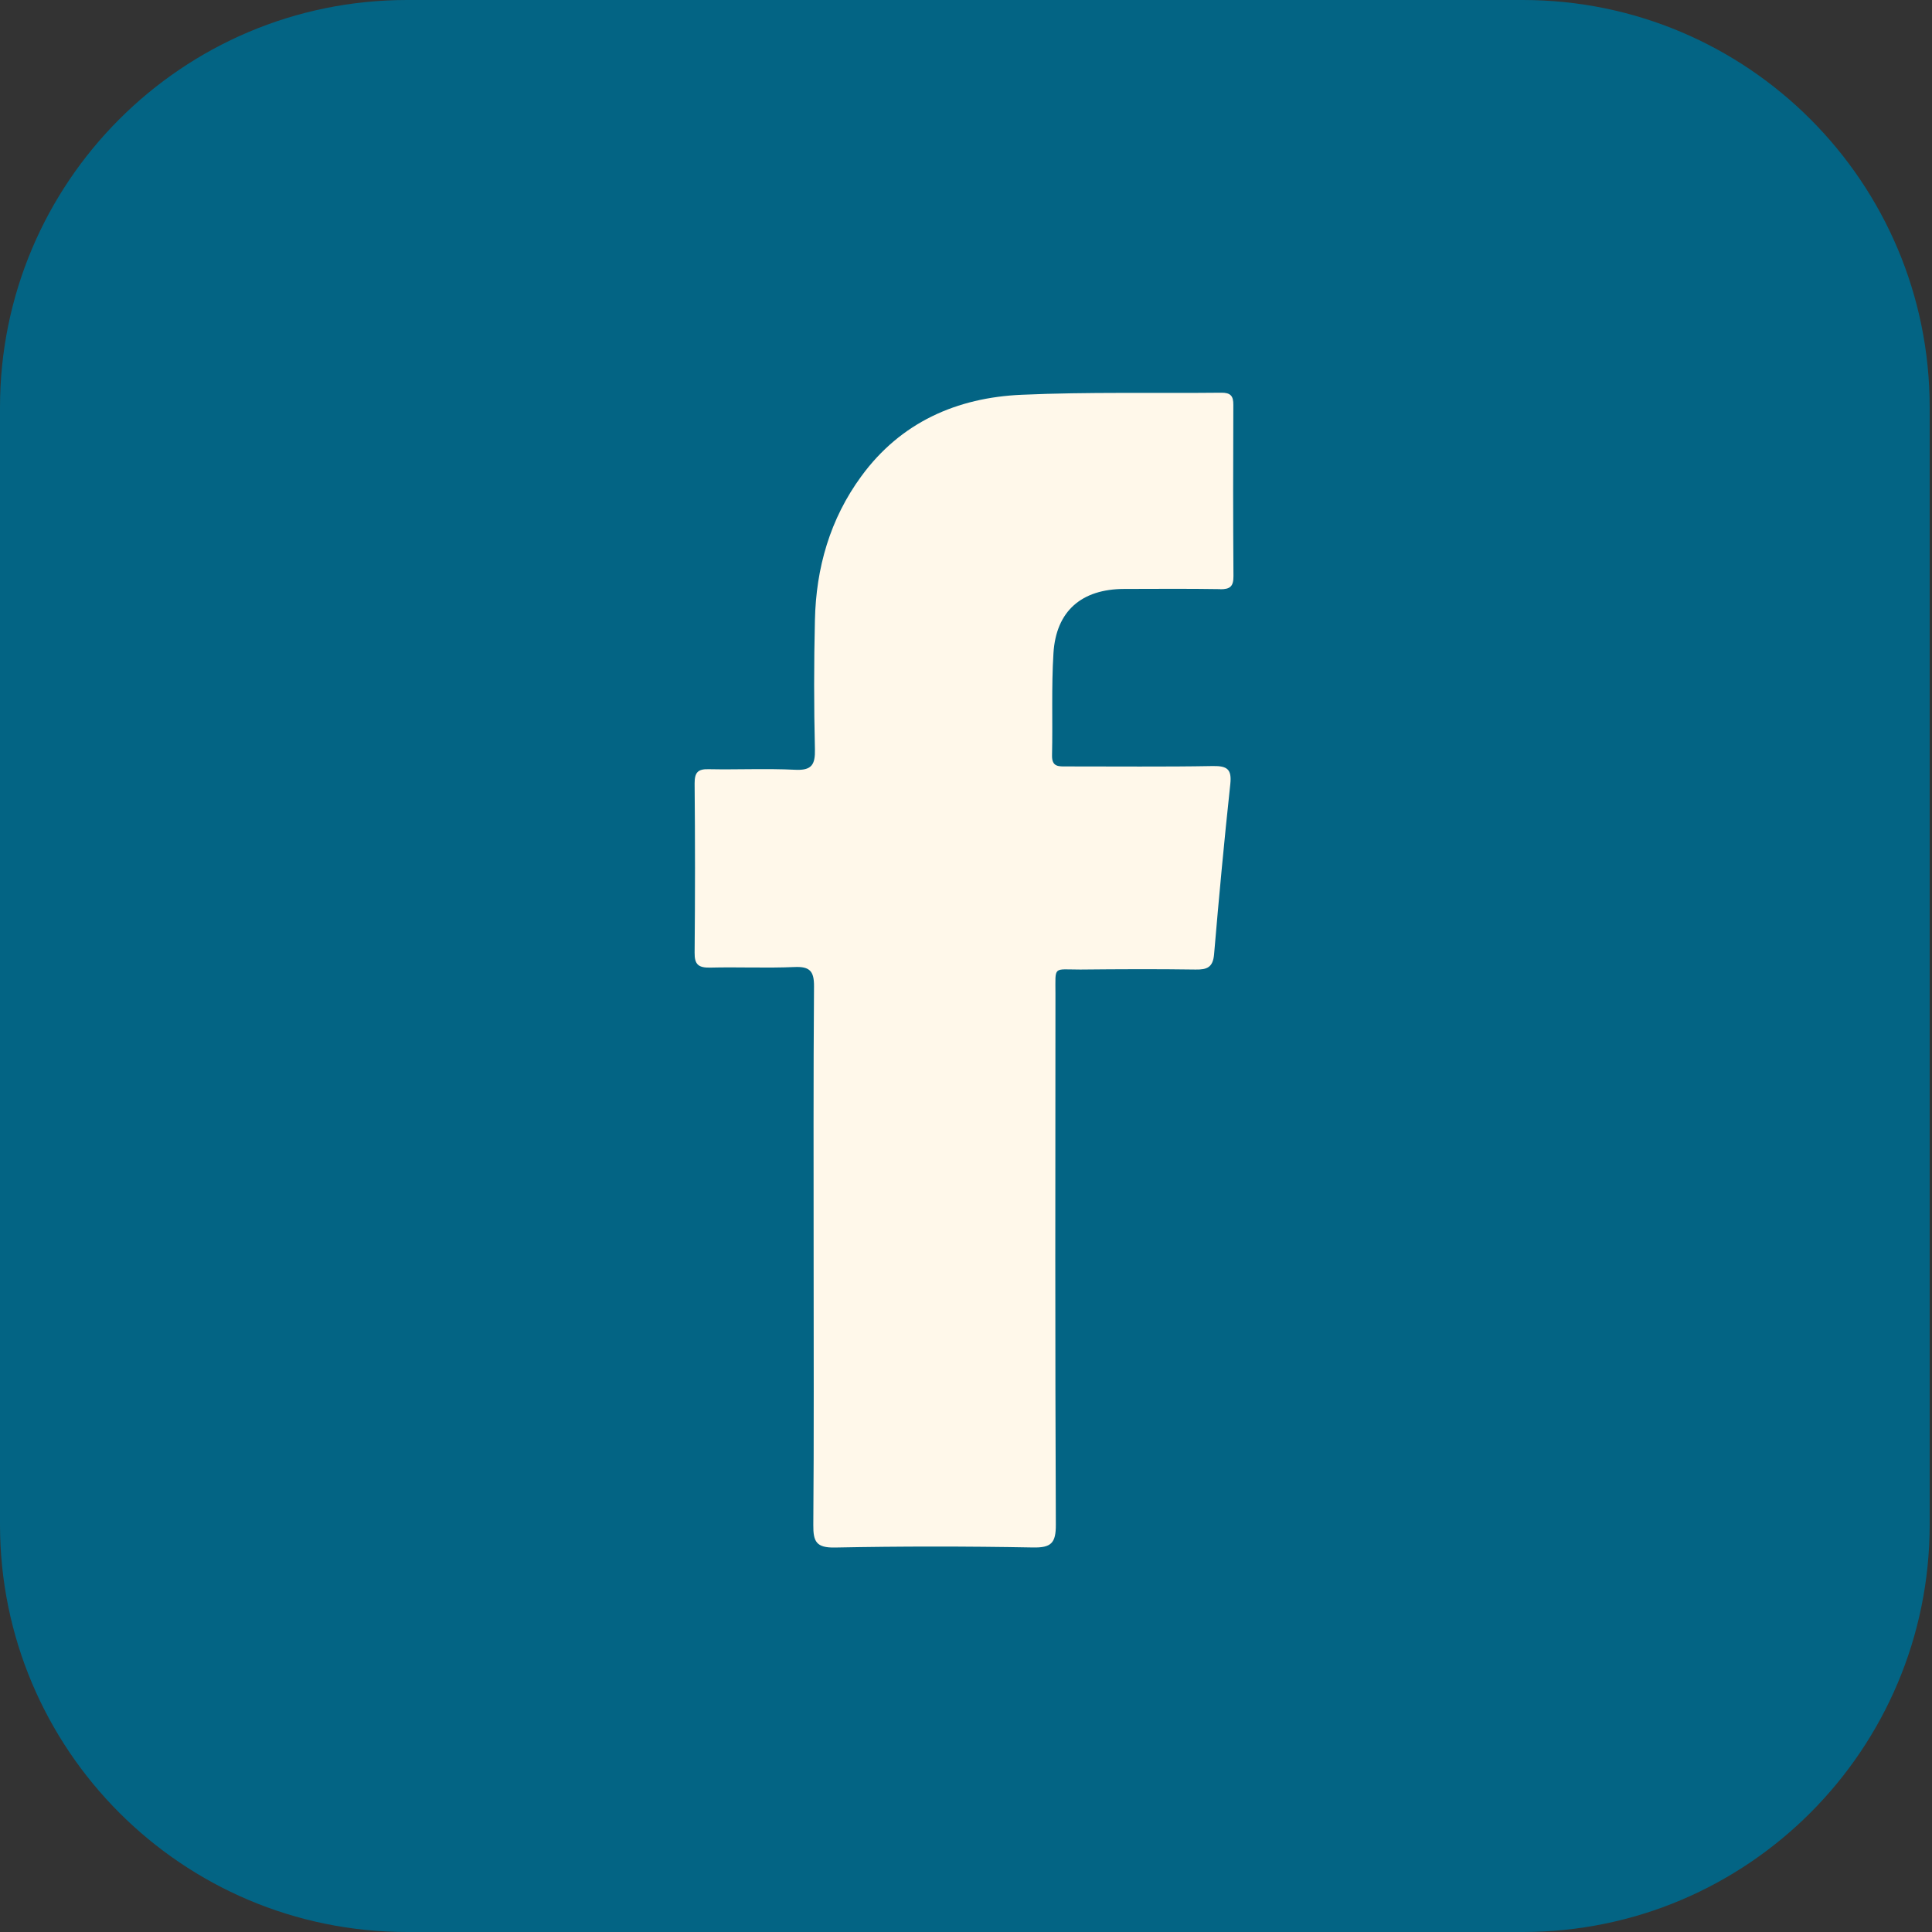 <svg width="30" height="30" viewBox="0 0 30 30" fill="none" xmlns="http://www.w3.org/2000/svg">
<rect x="0" y="0" width="30" height="30" fill="#333333" stroke="none"/>
<rect x="1" y="1" width="28" height="28" rx="7" fill="#FFF8EA"/>
<path d="M23.645 0H6.32C2.83 0 0 2.832 0 6.326V23.672C0 27.167 2.83 30 6.32 30H23.645C27.136 30 29.964 27.167 29.964 23.672V6.326C29.964 2.832 27.136 0 23.645 0ZM18.947 9.148C18.45 9.14 17.953 9.144 17.457 9.145C16.795 9.147 16.398 9.487 16.358 10.144C16.325 10.67 16.348 11.199 16.336 11.727C16.331 11.914 16.442 11.901 16.568 11.901C17.322 11.9 18.078 11.909 18.834 11.895C19.056 11.892 19.129 11.944 19.104 12.176C19.009 13.057 18.927 13.938 18.852 14.821C18.834 15.02 18.744 15.058 18.565 15.055C17.969 15.046 17.372 15.049 16.776 15.055C16.347 15.055 16.389 14.992 16.389 15.429C16.387 18.177 16.383 20.924 16.395 23.672C16.397 23.963 16.322 24.035 16.036 24.029C15.012 24.01 13.987 24.01 12.963 24.03C12.675 24.035 12.627 23.938 12.629 23.68C12.64 22.297 12.634 20.913 12.634 19.528C12.634 18.143 12.629 16.721 12.64 15.317C12.642 15.08 12.574 15.006 12.339 15.016C11.901 15.035 11.463 15.014 11.026 15.025C10.849 15.028 10.783 14.98 10.786 14.793C10.794 13.916 10.794 13.04 10.786 12.164C10.786 11.996 10.835 11.939 11.005 11.944C11.453 11.953 11.901 11.931 12.347 11.953C12.605 11.966 12.66 11.873 12.654 11.633C12.638 10.967 12.638 10.299 12.654 9.632C12.671 8.818 12.889 8.058 13.374 7.396C13.987 6.557 14.858 6.174 15.864 6.13C16.896 6.084 17.931 6.109 18.965 6.098C19.109 6.097 19.153 6.149 19.151 6.288C19.147 7.174 19.147 8.06 19.153 8.946C19.154 9.104 19.103 9.151 18.947 9.15V9.148Z" fill="#036484"/>
</svg>
